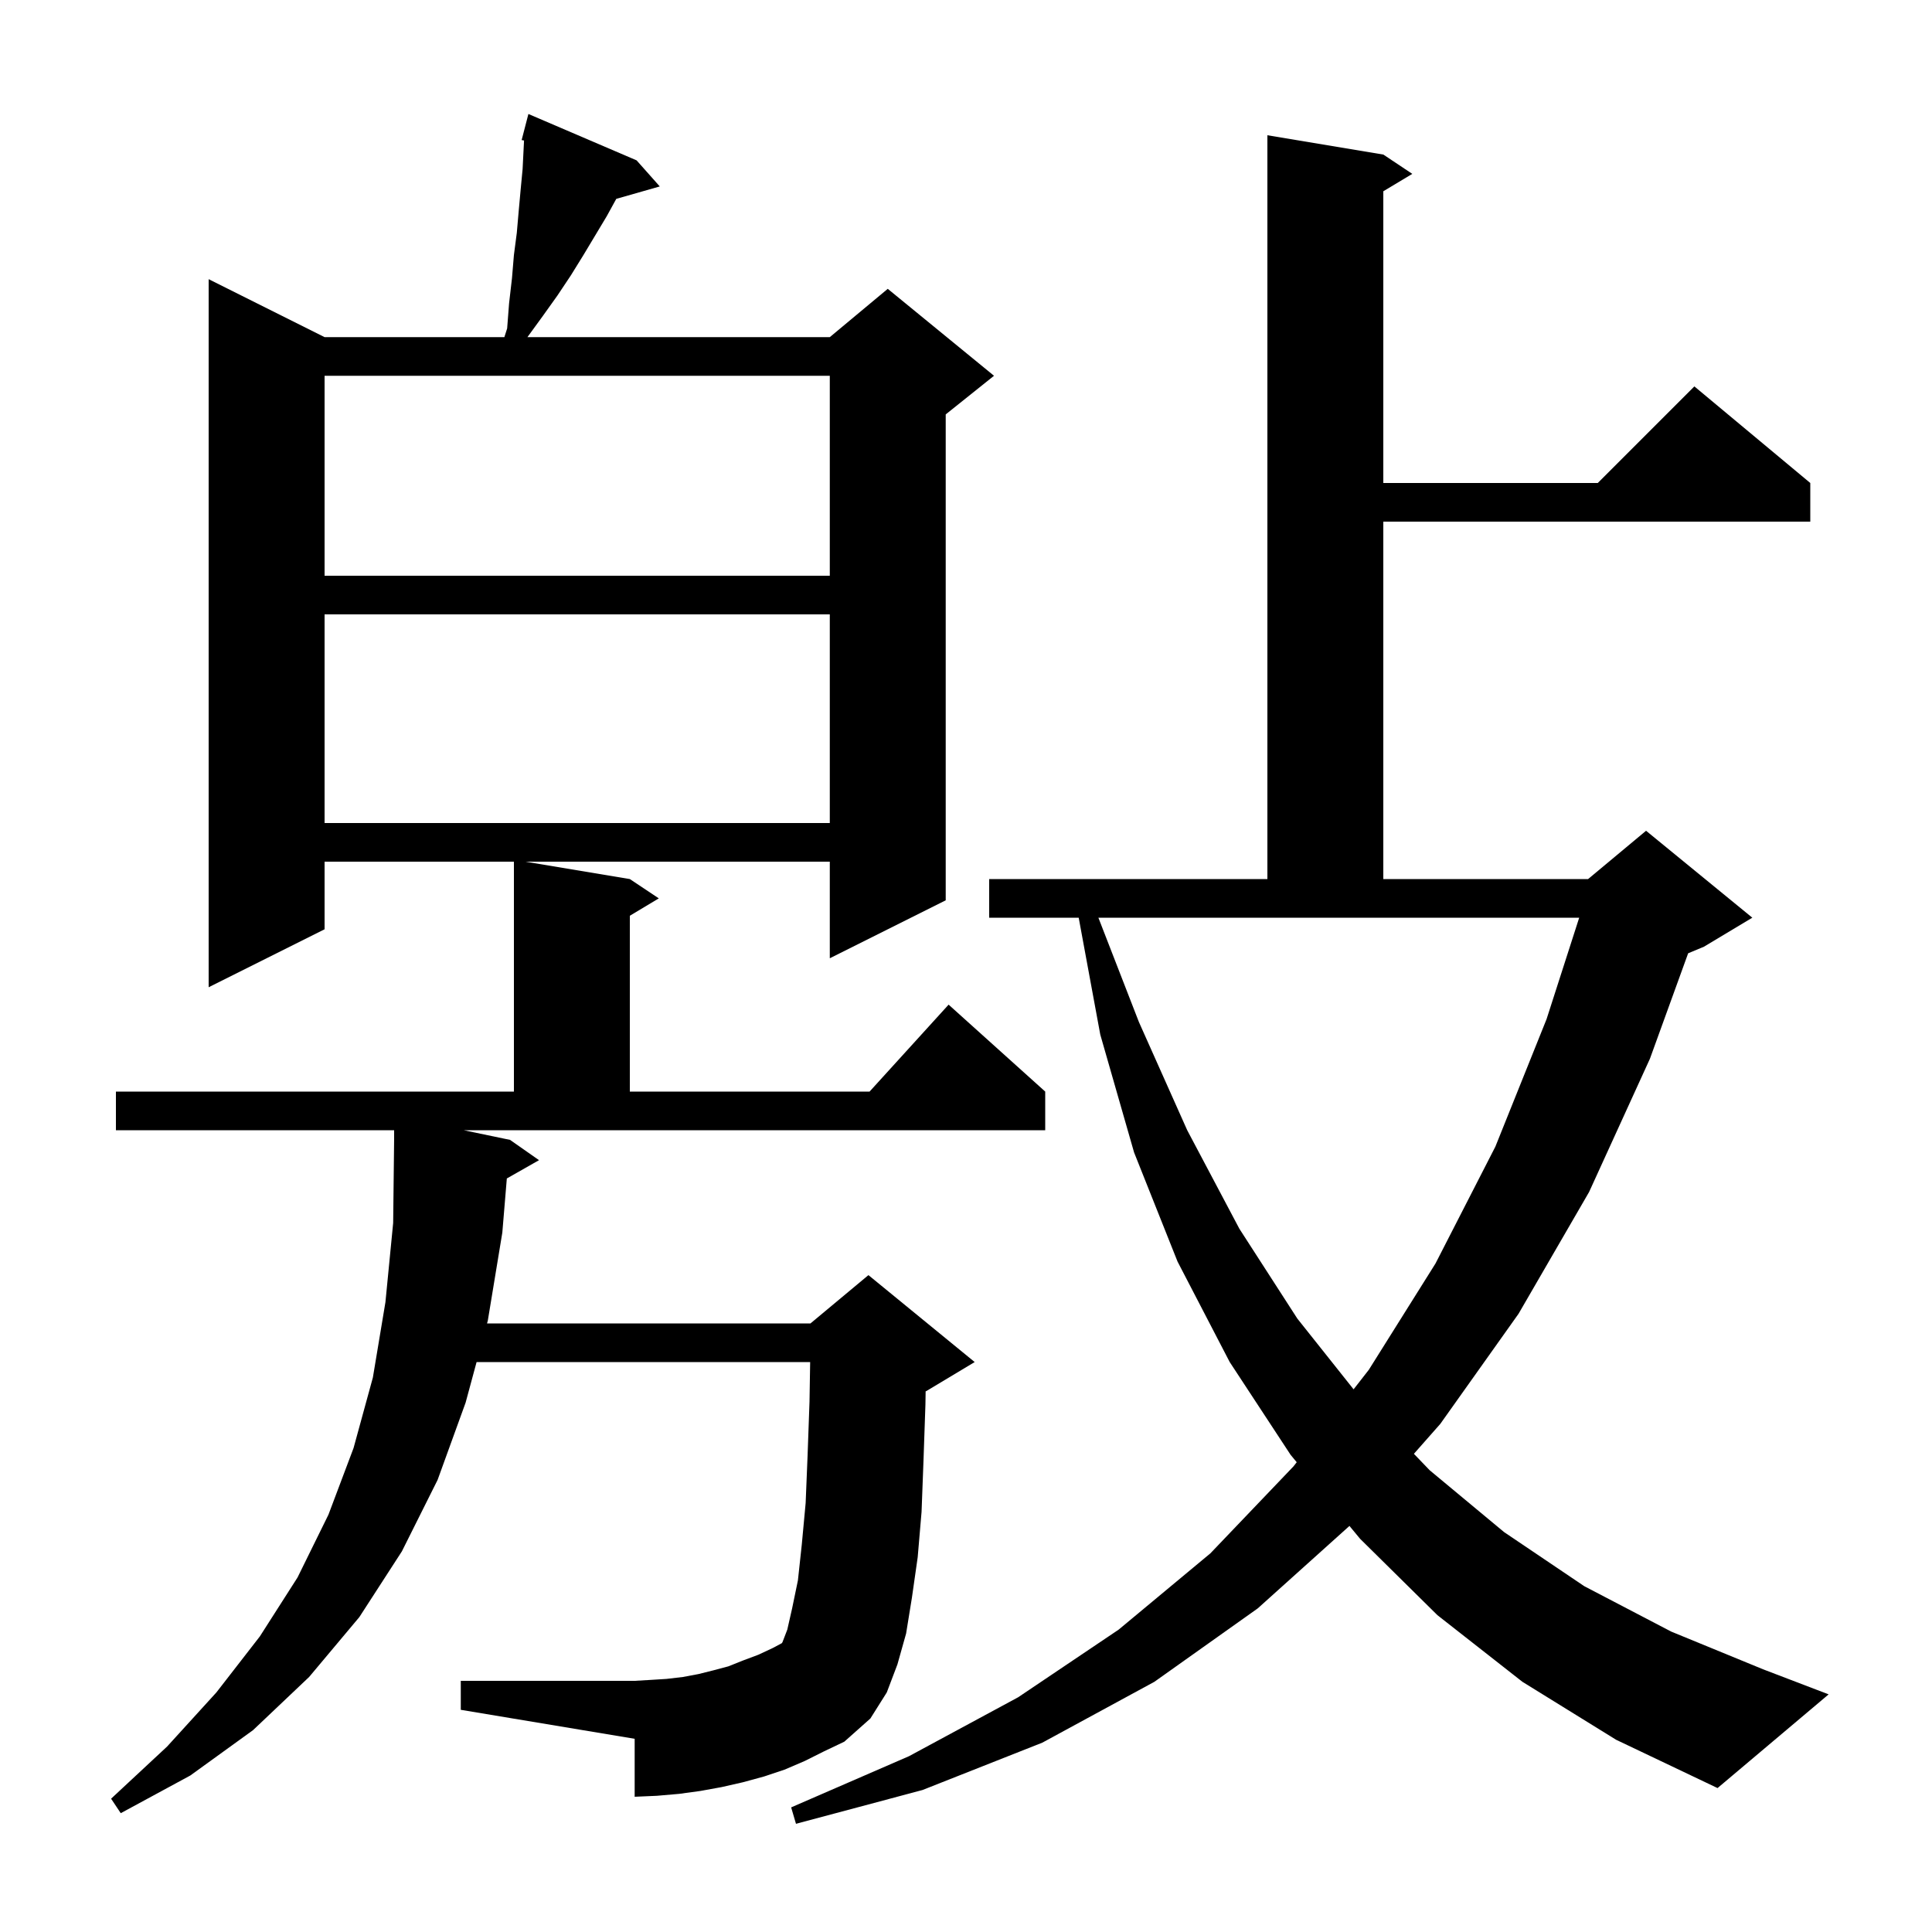 <svg xmlns="http://www.w3.org/2000/svg" xmlns:xlink="http://www.w3.org/1999/xlink" version="1.1" baseProfile="full" viewBox="0 0 200 200" width="200" height="200"><g fill="currentColor"><path d="M 157.6 174.1 L 148.8 167.2 L 140.8 159.3 L 139.695 157.964 L 130.2 166.5 L 119.5 174.1 L 107.9 180.4 L 95.5 185.3 L 82.4 188.8 L 81.9 187.1 L 94.1 181.8 L 105.4 175.7 L 115.8 168.7 L 125.3 160.8 L 133.9 151.8 L 134.236 151.369 L 133.6 150.6 L 127.3 141.0 L 121.9 130.6 L 117.4 119.3 L 113.9 107.1 L 111.666 95.0 L 102.4 95.0 L 102.4 91.0 L 131.2 91.0 L 131.2 14.0 L 143.2 16.0 L 146.2 18.0 L 143.2 19.8 L 143.2 50.0 L 165.4 50.0 L 175.4 40.0 L 187.4 50.0 L 187.4 54.0 L 143.2 54.0 L 143.2 91.0 L 164.4 91.0 L 170.4 86.0 L 181.4 95.0 L 176.4 98.0 L 174.756 98.685 L 170.8 109.6 L 164.5 123.4 L 157.2 136.0 L 149.1 147.4 L 146.367 150.498 L 148.0 152.2 L 155.7 158.6 L 164.0 164.2 L 173.0 168.9 L 182.5 172.8 L 189.3 175.4 L 177.8 185.1 L 167.3 180.1 Z M 52.8 118.0 L 55.8 120.1 L 52.467 121.995 L 52.0 127.6 L 50.5 136.7 L 50.419 137.0 L 83.9 137.0 L 89.9 132.0 L 100.9 141.0 L 95.9 144.0 L 95.821 144.033 L 95.8 145.4 L 95.6 151.2 L 95.4 156.5 L 95.0 161.2 L 94.4 165.4 L 93.8 169.1 L 92.9 172.3 L 91.8 175.2 L 90.1 177.9 L 87.4 180.3 L 85.3 181.3 L 83.3 182.3 L 81.2 183.2 L 79.1 183.9 L 76.9 184.5 L 74.7 185.0 L 72.5 185.4 L 70.3 185.7 L 68.0 185.9 L 65.7 186.0 L 65.7 180.0 L 47.7 177.0 L 47.7 174.0 L 65.7 174.0 L 67.4 173.9 L 69.0 173.8 L 70.7 173.6 L 72.3 173.3 L 73.9 172.9 L 75.4 172.5 L 76.9 171.9 L 78.5 171.3 L 80.0 170.6 L 80.931 170.103 L 81.0 170.0 L 81.5 168.7 L 82.0 166.5 L 82.6 163.6 L 83.0 159.9 L 83.4 155.6 L 83.6 150.7 L 83.8 145.1 L 83.867 141.0 L 49.336 141.0 L 48.2 145.2 L 45.3 153.2 L 41.6 160.6 L 37.2 167.4 L 32.0 173.6 L 26.2 179.1 L 19.7 183.8 L 12.5 187.7 L 11.5 186.2 L 17.3 180.8 L 22.4 175.2 L 26.9 169.4 L 30.8 163.3 L 34.0 156.8 L 36.6 149.9 L 38.6 142.6 L 39.9 134.8 L 40.7 126.6 L 40.8 117.9 L 40.8 117.0 L 12.0 117.0 L 12.0 113.0 L 53.2 113.0 L 53.2 89.2 L 33.6 89.2 L 33.6 96.2 L 21.6 102.2 L 21.6 28.9 L 33.6 34.9 L 52.212 34.9 L 52.5 34.0 L 52.7 31.4 L 53.0 28.8 L 53.2 26.4 L 53.5 24.1 L 53.7 21.8 L 53.9 19.6 L 54.1 17.5 L 54.248 14.544 L 54.0 14.5 L 54.7 11.8 L 65.9 16.6 L 68.3 19.3 L 63.797 20.586 L 62.8 22.4 L 60.4 26.4 L 59.1 28.5 L 57.7 30.6 L 56.2 32.7 L 54.6 34.9 L 85.9 34.9 L 91.9 29.9 L 102.9 38.9 L 97.9 42.9 L 97.9 93.2 L 85.9 99.2 L 85.9 89.2 L 54.4 89.2 L 65.2 91.0 L 68.2 93.0 L 65.2 94.8 L 65.2 113.0 L 90.018 113.0 L 98.2 104.0 L 108.2 113.0 L 108.2 117.0 L 48.0 117.0 Z M 117.9 105.8 L 122.9 117.0 L 128.3 127.2 L 134.3 136.5 L 140.123 143.822 L 141.7 141.8 L 148.6 130.8 L 154.8 118.7 L 160.1 105.5 L 163.478 95.0 L 113.705 95.0 Z M 33.6 63.6 L 33.6 85.2 L 85.9 85.2 L 85.9 63.6 Z M 33.6 38.9 L 33.6 59.6 L 85.9 59.6 L 85.9 38.9 Z "/></g></svg>